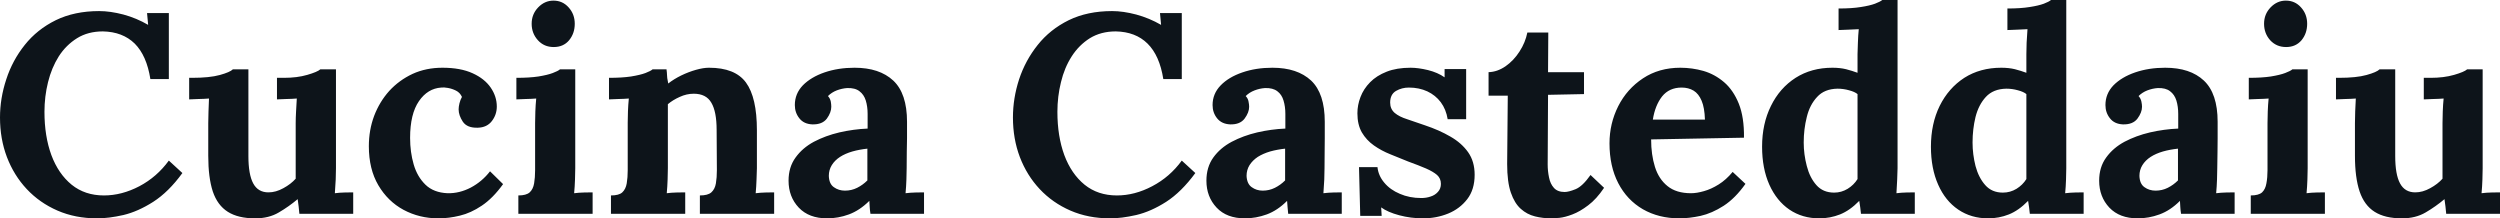 <svg fill="#0d141a" viewBox="0 0 202.998 17.733" height="100%" width="100%" xmlns="http://www.w3.org/2000/svg"><path preserveAspectRatio="none" d="M13.71 6.42L12.21 6.42Q11.91 4.51 10.94 3.54Q9.96 2.58 8.35 2.55L8.35 2.55Q7.15 2.55 6.26 3.10Q5.36 3.66 4.77 4.58Q4.19 5.50 3.90 6.67Q3.61 7.84 3.61 9.08L3.61 9.08Q3.61 11.06 4.17 12.59Q4.74 14.12 5.82 15.00Q6.90 15.87 8.44 15.87L8.44 15.87Q9.89 15.87 11.32 15.12Q12.74 14.37 13.71 13.04L13.71 13.04L14.81 14.05Q13.69 15.59 12.44 16.39Q11.20 17.18 10.02 17.46Q8.83 17.73 7.89 17.73L7.89 17.73Q6.12 17.73 4.67 17.10Q3.22 16.47 2.17 15.35Q1.13 14.24 0.56 12.75Q0 11.27 0 9.54L0 9.54Q0 7.98 0.51 6.44Q1.01 4.90 2.01 3.65Q3.01 2.39 4.53 1.64Q6.05 0.90 8.05 0.90L8.05 0.90Q8.95 0.90 10.02 1.18Q11.09 1.47 12.03 2.02L12.03 2.02L11.94 1.06L13.71 1.06L13.71 6.42ZM20.72 17.73L20.72 17.73Q19.34 17.73 18.50 17.20Q17.66 16.67 17.28 15.55Q16.91 14.42 16.91 12.65L16.91 12.65L16.91 10.00Q16.91 9.59 16.93 9.05Q16.95 8.51 16.97 8.00L16.97 8.00Q16.61 8.03 16.11 8.04Q15.62 8.05 15.36 8.07L15.36 8.07L15.36 6.32L15.59 6.32Q17.02 6.32 17.85 6.09Q18.68 5.86 18.91 5.63L18.91 5.63L20.17 5.63L20.17 12.67Q20.17 14.17 20.56 14.89Q20.95 15.62 21.80 15.62L21.80 15.62Q22.40 15.62 23.01 15.28Q23.62 14.95 24.01 14.51L24.01 14.51L24.01 10.00Q24.01 9.59 24.04 9.05Q24.06 8.51 24.10 8.00L24.10 8.00Q23.74 8.03 23.24 8.04Q22.75 8.05 22.49 8.07L22.49 8.07L22.49 6.32L23.05 6.32Q24.13 6.32 24.95 6.08Q25.78 5.84 26.01 5.63L26.01 5.63L27.28 5.63L27.28 13.66Q27.28 13.98 27.26 14.57Q27.23 15.16 27.19 15.69L27.19 15.69Q27.55 15.64 28.00 15.63Q28.45 15.62 28.68 15.62L28.68 15.62L28.68 17.36L24.31 17.36Q24.29 17.07 24.25 16.77Q24.22 16.47 24.17 16.17L24.17 16.17Q23.46 16.77 22.64 17.25Q21.83 17.73 20.72 17.73ZM35.60 17.73L35.60 17.73Q34.06 17.73 32.77 17.04Q31.49 16.35 30.72 15.04Q29.95 13.73 29.95 11.87L29.95 11.87Q29.95 10.56 30.38 9.41Q30.82 8.26 31.61 7.38Q32.41 6.51 33.50 6.00Q34.59 5.50 35.93 5.50L35.93 5.50Q37.40 5.50 38.38 5.95Q39.35 6.39 39.85 7.12Q40.34 7.84 40.34 8.65L40.34 8.65Q40.34 9.31 39.94 9.83Q39.54 10.35 38.80 10.37L38.80 10.37Q37.93 10.40 37.58 9.88Q37.24 9.36 37.24 8.88L37.24 8.88Q37.24 8.67 37.31 8.38Q37.38 8.10 37.51 7.87L37.51 7.87Q37.35 7.52 37.03 7.36Q36.71 7.20 36.37 7.14Q36.04 7.08 35.83 7.11L35.83 7.11Q34.73 7.18 34.02 8.21Q33.30 9.25 33.30 11.20L33.30 11.20Q33.30 12.35 33.59 13.35Q33.88 14.35 34.55 15.00Q35.21 15.64 36.34 15.69L36.34 15.69Q37.31 15.71 38.23 15.23Q39.15 14.74 39.79 13.91L39.79 13.91L40.85 14.95Q40.02 16.10 39.12 16.70Q38.23 17.30 37.34 17.51Q36.45 17.73 35.60 17.73ZM42.09 17.36L42.09 15.87Q42.73 15.87 43.01 15.62Q43.29 15.36 43.37 14.89Q43.45 14.42 43.45 13.82L43.45 13.82L43.45 10.00Q43.45 9.59 43.47 9.05Q43.49 8.51 43.54 8.00L43.54 8.00Q43.17 8.03 42.68 8.04Q42.18 8.05 41.93 8.07L41.93 8.07L41.93 6.32Q42.99 6.32 43.72 6.21Q44.46 6.09 44.88 5.93Q45.31 5.77 45.47 5.63L45.47 5.63L46.71 5.63L46.71 13.66Q46.71 13.98 46.69 14.57Q46.67 15.16 46.62 15.69L46.62 15.69Q46.99 15.64 47.44 15.63Q47.89 15.62 48.12 15.62L48.12 15.62L48.12 17.36L42.09 17.36ZM44.96 3.82L44.96 3.82Q44.18 3.82 43.68 3.27Q43.17 2.71 43.17 1.93L43.17 1.93Q43.17 1.15 43.70 0.60Q44.23 0.05 44.94 0.05L44.94 0.05Q45.68 0.05 46.17 0.60Q46.67 1.15 46.67 1.93L46.67 1.93Q46.67 2.71 46.21 3.27Q45.75 3.82 44.96 3.82ZM55.64 17.36L49.61 17.36L49.61 15.87Q50.26 15.87 50.53 15.62Q50.81 15.36 50.89 14.89Q50.97 14.42 50.97 13.82L50.97 13.82L50.97 9.96Q50.97 9.54 50.99 9.03Q51.01 8.51 51.06 8.00L51.06 8.00Q50.69 8.03 50.20 8.04Q49.70 8.05 49.45 8.07L49.45 8.07L49.45 6.32Q50.51 6.32 51.24 6.21Q51.98 6.09 52.41 5.93Q52.83 5.77 52.99 5.63L52.99 5.63L54.12 5.63Q54.16 5.93 54.16 6.07Q54.16 6.21 54.18 6.34Q54.19 6.46 54.26 6.78L54.26 6.78Q54.72 6.42 55.31 6.13Q55.91 5.84 56.51 5.67Q57.11 5.50 57.57 5.50L57.57 5.50Q59.69 5.50 60.57 6.70Q61.46 7.91 61.46 10.58L61.46 10.58L61.46 13.66Q61.46 13.98 61.43 14.57Q61.41 15.16 61.36 15.69L61.36 15.69Q61.75 15.64 62.19 15.63Q62.63 15.62 62.86 15.62L62.86 15.62L62.86 17.36L56.83 17.36L56.83 15.87Q57.48 15.87 57.76 15.62Q58.05 15.36 58.13 14.89Q58.21 14.42 58.21 13.82L58.21 13.82L58.19 10.56Q58.19 9.06 57.76 8.34Q57.34 7.61 56.33 7.61L56.33 7.61Q55.75 7.61 55.19 7.87Q54.63 8.12 54.23 8.46L54.23 8.46Q54.23 8.79 54.23 9.12Q54.23 9.45 54.23 9.77L54.23 9.77L54.23 13.66Q54.23 13.98 54.21 14.57Q54.19 15.16 54.14 15.69L54.14 15.69Q54.51 15.64 54.96 15.63Q55.41 15.62 55.64 15.62L55.64 15.62L55.64 17.36ZM75.03 17.36L70.68 17.36Q70.63 17.04 70.62 16.82Q70.61 16.61 70.59 16.31L70.59 16.31Q69.80 17.09 68.93 17.41Q68.06 17.73 67.16 17.73L67.16 17.73Q65.69 17.73 64.86 16.86Q64.03 15.98 64.03 14.67L64.03 14.67Q64.03 13.57 64.60 12.79Q65.16 12.01 66.09 11.51Q67.02 11.02 68.16 10.75Q69.30 10.49 70.45 10.44L70.45 10.44L70.45 9.25Q70.45 8.65 70.30 8.16Q70.15 7.68 69.79 7.41Q69.44 7.13 68.79 7.15L68.79 7.15Q68.36 7.18 67.94 7.34Q67.53 7.50 67.23 7.80L67.23 7.80Q67.41 8.00 67.46 8.25Q67.50 8.49 67.50 8.67L67.50 8.67Q67.50 9.13 67.14 9.63Q66.77 10.12 65.96 10.10L65.96 10.10Q65.27 10.07 64.91 9.61Q64.54 9.15 64.54 8.53L64.54 8.53Q64.54 7.61 65.19 6.93Q65.85 6.26 66.95 5.88Q68.06 5.50 69.39 5.50L69.39 5.50Q71.41 5.50 72.53 6.54Q73.65 7.59 73.65 9.89L73.65 9.89Q73.65 10.67 73.65 11.22Q73.65 11.78 73.63 12.33Q73.62 12.88 73.62 13.66L73.62 13.66Q73.62 13.98 73.60 14.57Q73.58 15.16 73.53 15.69L73.53 15.69Q73.92 15.64 74.36 15.63Q74.80 15.62 75.03 15.62L75.03 15.62L75.03 17.36ZM70.43 12.07L70.43 12.07Q69.78 12.14 69.21 12.30Q68.63 12.47 68.21 12.74Q67.78 13.02 67.54 13.41Q67.30 13.80 67.30 14.28L67.30 14.28Q67.32 14.93 67.71 15.20Q68.10 15.48 68.61 15.48L68.61 15.48Q69.14 15.48 69.60 15.25Q70.06 15.02 70.43 14.65L70.43 14.65Q70.43 14.42 70.43 14.20Q70.43 13.98 70.43 13.75L70.43 13.75Q70.43 13.34 70.43 12.91Q70.43 12.49 70.43 12.07ZM95.96 6.42L94.46 6.42Q94.16 4.51 93.18 3.54Q92.21 2.58 90.60 2.55L90.60 2.55Q89.40 2.55 88.50 3.10Q87.61 3.66 87.02 4.58Q86.43 5.50 86.15 6.67Q85.86 7.84 85.86 9.08L85.86 9.08Q85.86 11.06 86.42 12.59Q86.99 14.12 88.07 15.00Q89.15 15.87 90.69 15.87L90.69 15.87Q92.14 15.87 93.56 15.12Q94.99 14.37 95.96 13.04L95.96 13.04L97.06 14.05Q95.93 15.59 94.69 16.39Q93.45 17.18 92.26 17.46Q91.08 17.73 90.14 17.73L90.14 17.73Q88.37 17.73 86.92 17.10Q85.47 16.47 84.42 15.35Q83.38 14.24 82.81 12.75Q82.25 11.27 82.25 9.54L82.25 9.54Q82.25 7.98 82.75 6.44Q83.26 4.90 84.26 3.65Q85.26 2.39 86.78 1.64Q88.30 0.90 90.30 0.90L90.30 0.90Q91.20 0.90 92.26 1.18Q93.33 1.47 94.28 2.02L94.28 2.02L94.19 1.06L95.96 1.06L95.96 6.42ZM108.95 17.36L104.60 17.36Q104.56 17.04 104.55 16.82Q104.54 16.61 104.51 16.31L104.51 16.31Q103.73 17.09 102.86 17.41Q101.98 17.73 101.09 17.73L101.09 17.73Q99.61 17.73 98.79 16.86Q97.96 15.98 97.96 14.67L97.96 14.67Q97.96 13.57 98.52 12.79Q99.08 12.01 100.02 11.51Q100.95 11.02 102.09 10.75Q103.22 10.49 104.37 10.44L104.37 10.44L104.37 9.25Q104.37 8.65 104.22 8.16Q104.08 7.68 103.72 7.41Q103.36 7.13 102.72 7.15L102.72 7.15Q102.28 7.18 101.87 7.34Q101.45 7.50 101.15 7.80L101.15 7.80Q101.34 8.00 101.38 8.25Q101.43 8.49 101.43 8.67L101.43 8.67Q101.43 9.13 101.06 9.63Q100.69 10.12 99.89 10.10L99.89 10.10Q99.20 10.07 98.83 9.61Q98.46 9.15 98.46 8.53L98.46 8.53Q98.46 7.61 99.12 6.93Q99.77 6.26 100.88 5.88Q101.98 5.50 103.32 5.50L103.32 5.50Q105.34 5.50 106.46 6.54Q107.57 7.59 107.57 9.89L107.57 9.89Q107.57 10.67 107.57 11.22Q107.57 11.78 107.56 12.33Q107.55 12.88 107.55 13.66L107.55 13.66Q107.55 13.98 107.53 14.57Q107.50 15.16 107.46 15.69L107.46 15.69Q107.85 15.64 108.28 15.63Q108.72 15.62 108.95 15.62L108.95 15.62L108.95 17.36ZM104.35 12.07L104.35 12.07Q103.71 12.14 103.13 12.30Q102.56 12.47 102.13 12.74Q101.71 13.02 101.46 13.41Q101.22 13.80 101.22 14.28L101.22 14.28Q101.25 14.93 101.64 15.20Q102.03 15.48 102.53 15.48L102.53 15.48Q103.06 15.48 103.52 15.25Q103.98 15.02 104.35 14.65L104.35 14.65Q104.35 14.42 104.35 14.20Q104.35 13.98 104.35 13.75L104.35 13.75Q104.35 13.34 104.35 12.91Q104.35 12.49 104.35 12.07ZM115.55 17.73L115.55 17.73Q114.56 17.73 113.62 17.48Q112.68 17.23 112.15 16.84L112.15 16.84L112.19 17.53L110.45 17.53L110.35 13.57L111.85 13.57Q111.92 14.26 112.40 14.83Q112.88 15.41 113.67 15.74Q114.45 16.08 115.41 16.08L115.41 16.08Q115.81 16.08 116.16 15.96Q116.52 15.85 116.76 15.58Q117.00 15.32 117.00 14.93L117.00 14.93Q117.00 14.49 116.69 14.21Q116.38 13.94 115.79 13.68Q115.21 13.43 114.33 13.11L114.33 13.11Q113.62 12.83 112.90 12.53Q112.17 12.24 111.56 11.81Q110.95 11.38 110.58 10.75Q110.22 10.12 110.22 9.20L110.22 9.20Q110.22 8.53 110.47 7.88Q110.72 7.22 111.25 6.68Q111.78 6.14 112.60 5.82Q113.41 5.50 114.54 5.50L114.54 5.50Q115.16 5.50 115.95 5.69Q116.75 5.89 117.30 6.28L117.30 6.28L117.30 5.61L119.05 5.61L119.05 9.68L117.55 9.68Q117.42 8.88 116.99 8.30Q116.56 7.73 115.90 7.42Q115.23 7.11 114.40 7.11L114.40 7.11Q113.83 7.11 113.36 7.38Q112.88 7.66 112.88 8.33L112.88 8.33Q112.88 8.85 113.25 9.17Q113.62 9.48 114.26 9.68Q114.91 9.89 115.69 10.17L115.69 10.17Q116.86 10.56 117.77 11.09Q118.68 11.61 119.21 12.36Q119.74 13.11 119.74 14.19L119.74 14.19Q119.74 15.39 119.14 16.17Q118.54 16.95 117.59 17.34Q116.63 17.73 115.55 17.73ZM125.97 17.73L125.97 17.73Q125.28 17.73 124.64 17.57Q123.99 17.41 123.49 16.96Q122.98 16.51 122.68 15.64Q122.38 14.77 122.38 13.32L122.38 13.32L122.43 7.77L120.87 7.77L120.87 5.86Q121.58 5.84 122.25 5.38Q122.91 4.92 123.38 4.19Q123.86 3.45 124.02 2.64L124.02 2.64L125.72 2.64L125.70 5.86L128.62 5.86L128.62 7.64L125.70 7.70L125.67 13.36Q125.67 13.89 125.78 14.41Q125.88 14.93 126.18 15.26Q126.48 15.59 127.05 15.59L127.05 15.59Q127.37 15.59 127.94 15.36Q128.50 15.13 129.15 14.21L129.15 14.21L130.25 15.25Q129.63 16.17 128.96 16.67Q128.29 17.18 127.68 17.41Q127.08 17.64 126.62 17.69Q126.16 17.73 125.97 17.73ZM136.37 17.73L136.37 17.73Q134.69 17.73 133.40 16.99Q132.11 16.24 131.40 14.87Q130.69 13.50 130.69 11.64L130.69 11.64Q130.69 10.03 131.40 8.62Q132.11 7.22 133.41 6.36Q134.71 5.50 136.44 5.50L136.44 5.50Q137.40 5.50 138.32 5.76Q139.24 6.03 139.99 6.67Q140.74 7.31 141.19 8.42Q141.63 9.52 141.61 11.18L141.61 11.18L134.07 11.32Q134.07 12.56 134.38 13.55Q134.69 14.54 135.40 15.11Q136.11 15.69 137.31 15.69L137.31 15.69Q137.77 15.69 138.36 15.52Q138.94 15.36 139.55 14.98Q140.16 14.60 140.69 13.96L140.69 13.96L141.73 14.93Q140.90 16.10 139.96 16.71Q139.01 17.32 138.08 17.53Q137.15 17.73 136.37 17.73ZM134.21 9.71L134.21 9.71L138.44 9.71Q138.41 8.74 138.17 8.18Q137.93 7.61 137.52 7.36Q137.10 7.11 136.55 7.11L136.55 7.11Q135.54 7.11 134.96 7.83Q134.39 8.56 134.21 9.71ZM147.73 17.73L147.73 17.73Q146.35 17.73 145.30 17.02Q144.26 16.31 143.67 15.00Q143.08 13.68 143.08 11.91L143.08 11.91Q143.08 10.05 143.80 8.60Q144.51 7.15 145.80 6.32Q147.09 5.50 148.79 5.50L148.79 5.50Q149.41 5.50 149.90 5.62Q150.40 5.75 150.83 5.91L150.83 5.91L150.83 4.39Q150.83 4.07 150.86 3.47Q150.88 2.87 150.93 2.37L150.93 2.37Q150.56 2.39 150.05 2.41Q149.55 2.44 149.29 2.44L149.29 2.44L149.29 0.69Q150.37 0.69 151.10 0.57Q151.82 0.46 152.25 0.30Q152.67 0.14 152.84 0L152.84 0L154.08 0L154.08 13.66Q154.08 13.98 154.05 14.57Q154.03 15.16 153.99 15.69L153.99 15.69Q154.38 15.64 154.81 15.63Q155.25 15.62 155.48 15.62L155.48 15.62L155.48 17.36L151.11 17.36Q151.09 17.11 151.05 16.84Q151.02 16.56 150.97 16.31L150.97 16.31Q150.21 17.09 149.41 17.41Q148.60 17.73 147.73 17.73ZM148.93 15.64L148.93 15.64Q149.52 15.64 150.03 15.33Q150.53 15.02 150.83 14.54L150.83 14.54Q150.83 14.19 150.83 13.85Q150.83 13.50 150.83 13.16L150.83 13.16L150.83 7.64Q150.60 7.45 150.14 7.33Q149.68 7.20 149.20 7.20L149.20 7.20Q148.14 7.22 147.55 7.87Q146.95 8.51 146.71 9.50Q146.46 10.49 146.46 11.57L146.46 11.57Q146.46 12.53 146.71 13.48Q146.95 14.42 147.49 15.03Q148.03 15.64 148.93 15.64ZM161.44 17.73L161.44 17.73Q160.06 17.73 159.01 17.02Q157.96 16.31 157.38 15.00Q156.79 13.68 156.79 11.91L156.79 11.91Q156.79 10.05 157.50 8.60Q158.22 7.15 159.50 6.32Q160.79 5.50 162.50 5.50L162.50 5.50Q163.12 5.50 163.61 5.62Q164.11 5.75 164.54 5.91L164.54 5.91L164.54 4.39Q164.54 4.07 164.56 3.47Q164.59 2.87 164.63 2.37L164.63 2.37Q164.27 2.39 163.76 2.41Q163.25 2.44 163.00 2.44L163.00 2.44L163.00 0.69Q164.08 0.69 164.81 0.57Q165.53 0.46 165.96 0.30Q166.38 0.14 166.54 0L166.54 0L167.78 0L167.78 13.66Q167.78 13.98 167.76 14.57Q167.74 15.16 167.69 15.69L167.69 15.69Q168.08 15.64 168.52 15.63Q168.96 15.62 169.19 15.62L169.19 15.62L169.19 17.36L164.82 17.36Q164.80 17.11 164.76 16.84Q164.73 16.56 164.68 16.31L164.68 16.31Q163.92 17.09 163.12 17.41Q162.31 17.73 161.44 17.73ZM162.63 15.64L162.63 15.64Q163.23 15.64 163.74 15.33Q164.24 15.02 164.54 14.54L164.54 14.54Q164.54 14.19 164.54 13.85Q164.54 13.50 164.54 13.16L164.54 13.16L164.54 7.64Q164.31 7.45 163.85 7.33Q163.39 7.20 162.91 7.20L162.91 7.20Q161.85 7.22 161.25 7.87Q160.66 8.51 160.41 9.50Q160.17 10.49 160.17 11.57L160.17 11.57Q160.17 12.53 160.41 13.48Q160.66 14.42 161.20 15.03Q161.74 15.64 162.63 15.64ZM181.45 17.36L177.10 17.36Q177.05 17.04 177.04 16.82Q177.03 16.61 177.01 16.31L177.01 16.31Q176.23 17.09 175.35 17.41Q174.48 17.73 173.58 17.73L173.58 17.73Q172.11 17.73 171.28 16.86Q170.45 15.98 170.45 14.67L170.45 14.67Q170.45 13.57 171.02 12.79Q171.58 12.01 172.51 11.51Q173.44 11.02 174.58 10.75Q175.72 10.49 176.87 10.44L176.87 10.44L176.87 9.25Q176.87 8.65 176.72 8.16Q176.57 7.68 176.21 7.41Q175.86 7.13 175.21 7.15L175.21 7.15Q174.78 7.18 174.36 7.34Q173.95 7.50 173.65 7.80L173.65 7.80Q173.83 8.00 173.88 8.25Q173.93 8.49 173.93 8.67L173.93 8.67Q173.93 9.13 173.56 9.63Q173.19 10.12 172.38 10.10L172.38 10.10Q171.69 10.07 171.33 9.61Q170.96 9.15 170.96 8.53L170.96 8.53Q170.96 7.61 171.61 6.93Q172.27 6.26 173.37 5.88Q174.48 5.50 175.81 5.50L175.81 5.50Q177.84 5.50 178.95 6.54Q180.07 7.59 180.07 9.89L180.07 9.89Q180.07 10.67 180.07 11.22Q180.07 11.78 180.06 12.33Q180.04 12.88 180.04 13.66L180.04 13.66Q180.04 13.98 180.02 14.57Q180.00 15.16 179.95 15.69L179.95 15.69Q180.34 15.64 180.78 15.63Q181.22 15.62 181.45 15.62L181.45 15.62L181.45 17.36ZM176.85 12.07L176.85 12.07Q176.20 12.14 175.63 12.30Q175.05 12.47 174.63 12.74Q174.20 13.02 173.96 13.41Q173.72 13.80 173.72 14.28L173.72 14.28Q173.74 14.93 174.13 15.20Q174.52 15.48 175.03 15.48L175.03 15.48Q175.56 15.48 176.02 15.25Q176.48 15.02 176.85 14.65L176.85 14.65Q176.85 14.42 176.85 14.20Q176.85 13.98 176.85 13.75L176.85 13.75Q176.85 13.34 176.85 12.91Q176.85 12.49 176.85 12.07ZM182.76 17.36L182.76 15.87Q183.40 15.87 183.68 15.62Q183.95 15.36 184.03 14.89Q184.12 14.42 184.12 13.82L184.12 13.82L184.12 10.00Q184.12 9.59 184.14 9.05Q184.16 8.51 184.21 8.00L184.21 8.00Q183.84 8.03 183.34 8.04Q182.85 8.05 182.60 8.07L182.60 8.07L182.60 6.32Q183.66 6.32 184.39 6.21Q185.13 6.09 185.55 5.93Q185.98 5.77 186.14 5.63L186.14 5.63L187.38 5.63L187.38 13.66Q187.38 13.98 187.36 14.57Q187.34 15.16 187.29 15.69L187.29 15.69Q187.66 15.64 188.11 15.63Q188.55 15.62 188.78 15.62L188.78 15.62L188.78 17.36L182.76 17.36ZM185.63 3.82L185.63 3.82Q184.85 3.82 184.34 3.27Q183.84 2.71 183.84 1.93L183.84 1.93Q183.84 1.15 184.37 0.60Q184.90 0.05 185.61 0.05L185.61 0.05Q186.35 0.05 186.84 0.60Q187.34 1.15 187.34 1.93L187.34 1.93Q187.34 2.71 186.88 3.27Q186.41 3.82 185.63 3.82ZM195.04 17.73L195.04 17.73Q193.66 17.73 192.82 17.20Q191.98 16.67 191.60 15.55Q191.22 14.42 191.22 12.65L191.22 12.65L191.22 10.00Q191.22 9.59 191.24 9.05Q191.27 8.51 191.29 8.00L191.29 8.00Q190.92 8.03 190.43 8.04Q189.93 8.05 189.68 8.07L189.68 8.07L189.68 6.32L189.91 6.32Q191.34 6.32 192.16 6.09Q192.99 5.86 193.22 5.63L193.22 5.63L194.49 5.63L194.49 12.67Q194.49 14.17 194.88 14.89Q195.27 15.62 196.12 15.62L196.12 15.62Q196.72 15.62 197.33 15.28Q197.94 14.95 198.33 14.51L198.33 14.51L198.33 10.00Q198.33 9.59 198.35 9.05Q198.37 8.51 198.42 8.00L198.42 8.00Q198.05 8.03 197.56 8.04Q197.06 8.05 196.81 8.07L196.81 8.07L196.81 6.32L197.36 6.32Q198.44 6.32 199.27 6.08Q200.10 5.84 200.33 5.63L200.33 5.63L201.59 5.63L201.59 13.66Q201.59 13.98 201.57 14.57Q201.55 15.16 201.50 15.69L201.50 15.69Q201.87 15.64 202.32 15.63Q202.77 15.62 203.00 15.62L203.00 15.62L203.00 17.36L198.63 17.36Q198.60 17.07 198.57 16.77Q198.54 16.47 198.49 16.17L198.49 16.17Q197.78 16.77 196.96 17.25Q196.14 17.73 195.04 17.73Z"></path></svg>